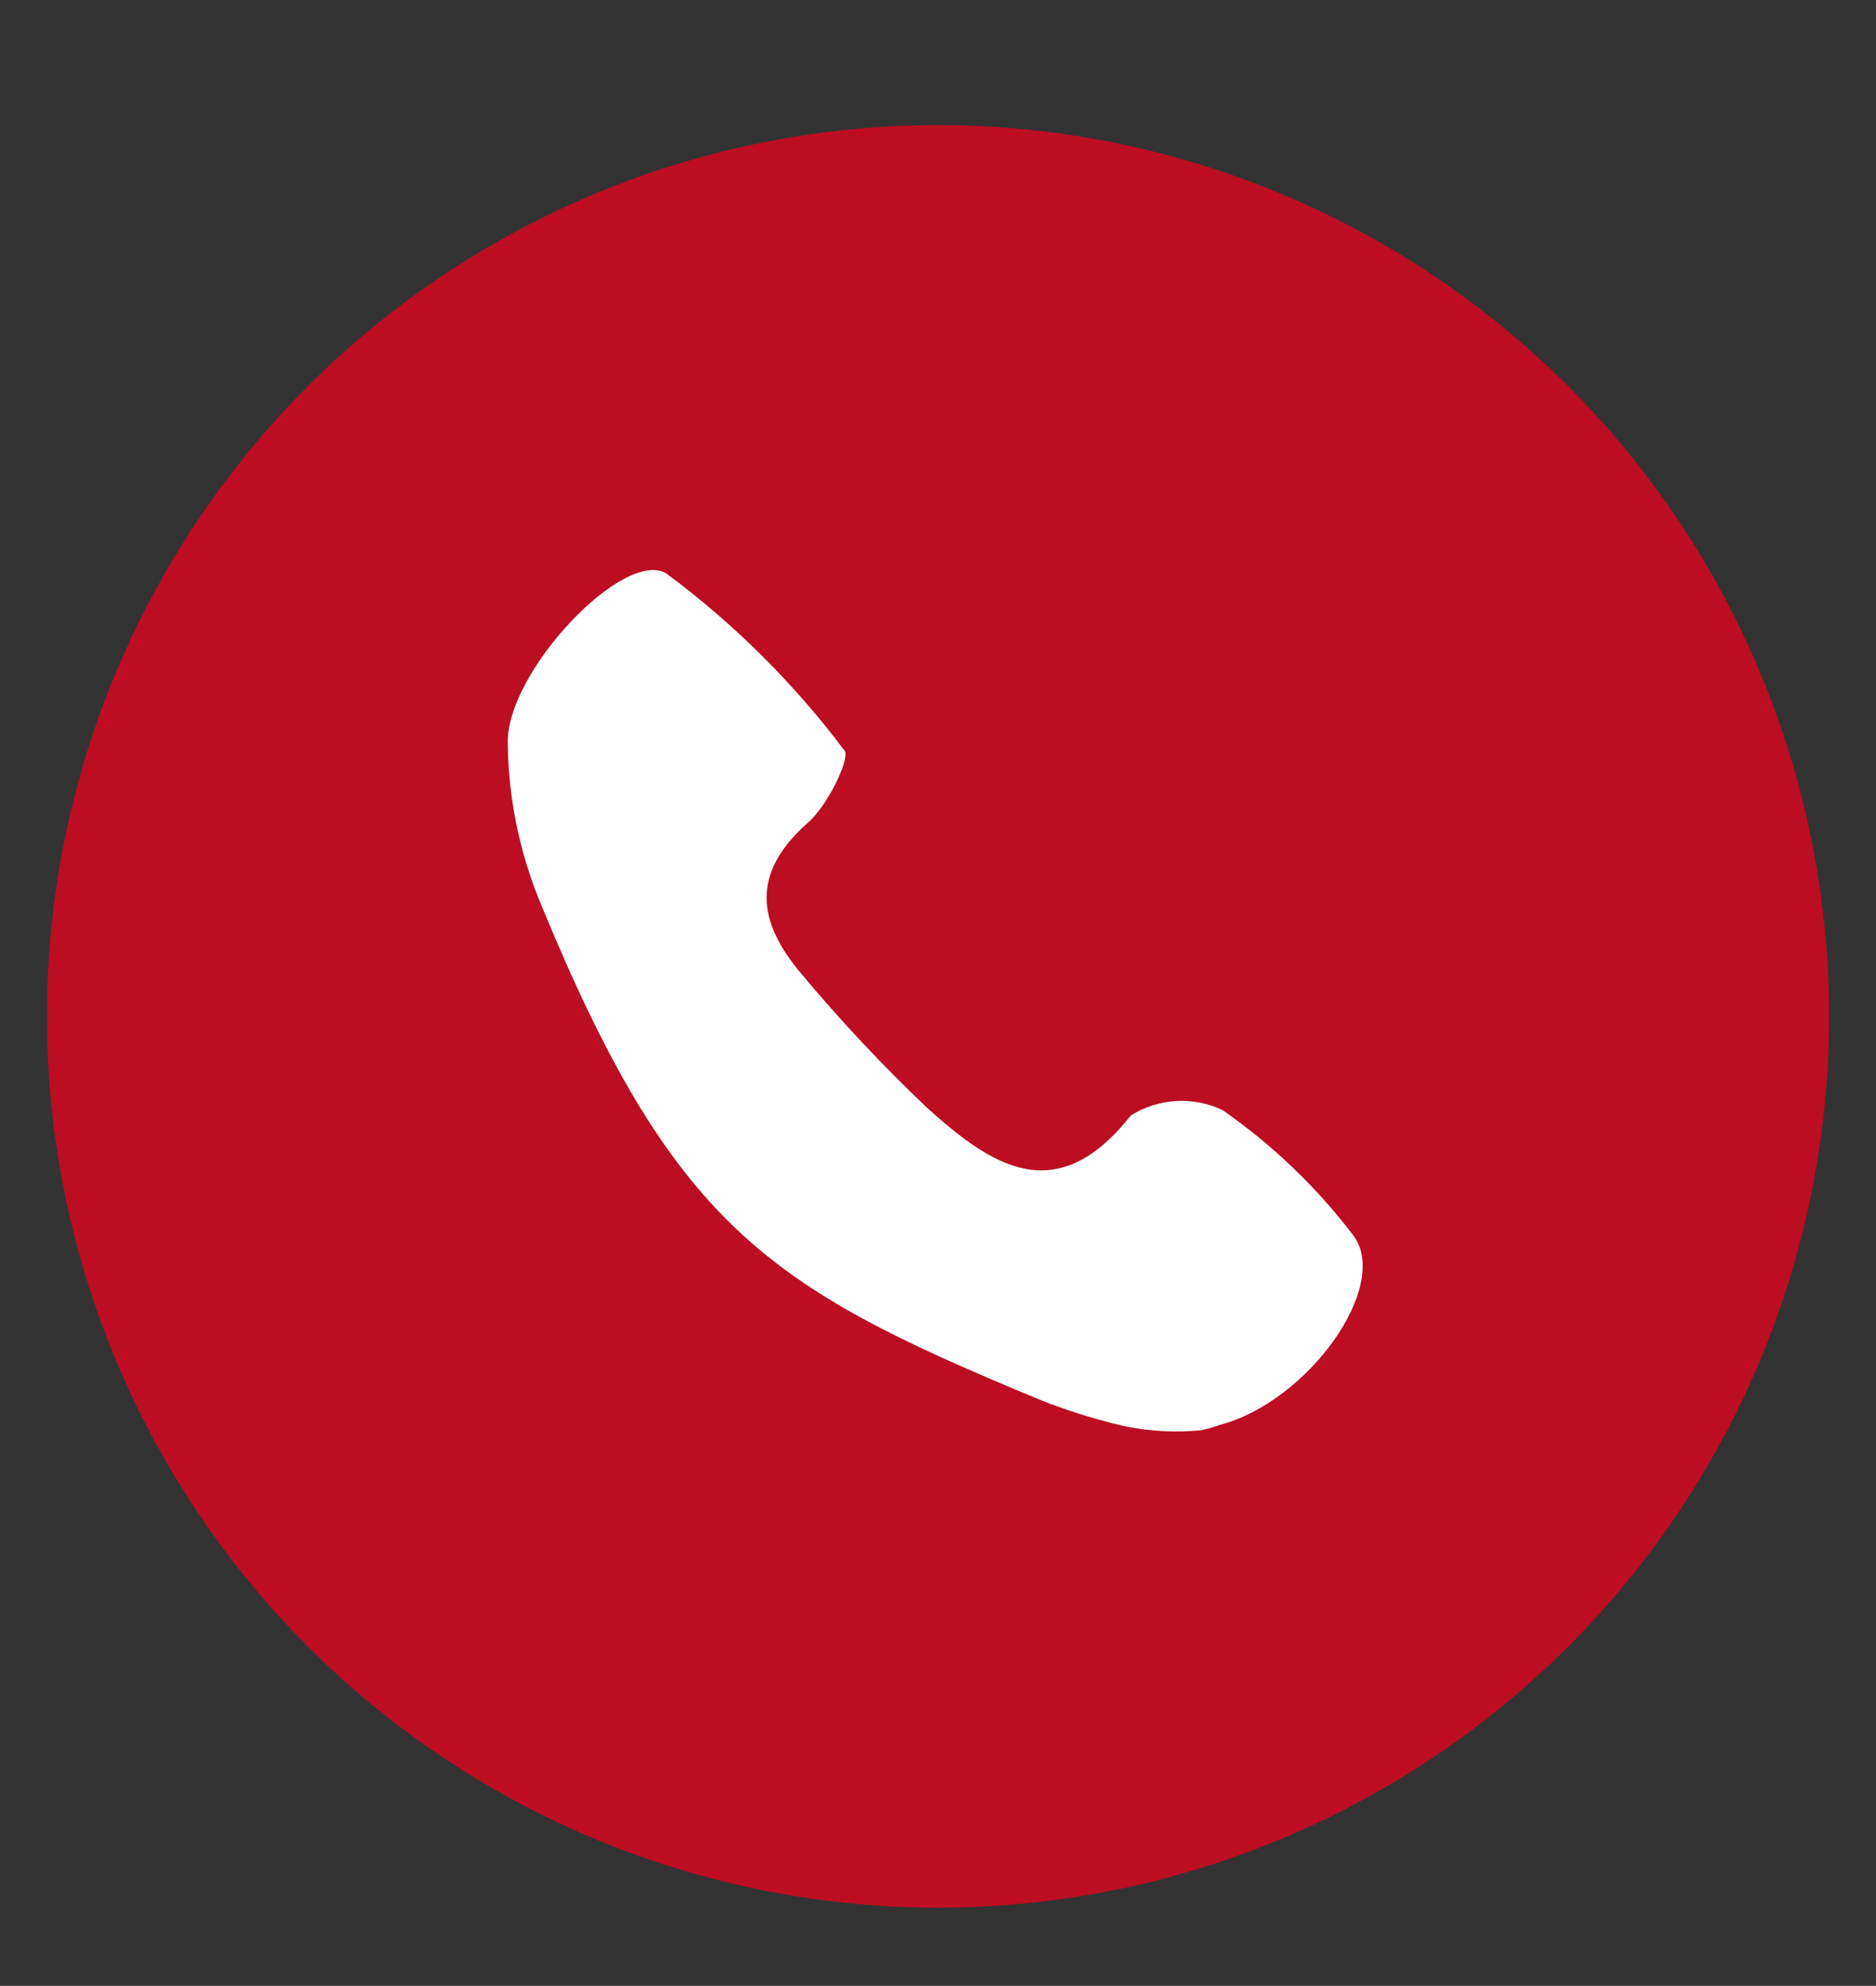 <?xml version="1.0" encoding="utf-8"?>
<!-- Generator: Adobe Illustrator 16.0.2, SVG Export Plug-In . SVG Version: 6.00 Build 0)  -->
<!DOCTYPE svg PUBLIC "-//W3C//DTD SVG 1.1//EN" "http://www.w3.org/Graphics/SVG/1.1/DTD/svg11.dtd">
<svg version="1.1" id="Layer_1" xmlns="http://www.w3.org/2000/svg" xmlns:xlink="http://www.w3.org/1999/xlink" x="0px" y="0px"
	 width="120px" height="127px" viewBox="290.5 112.5 120 127" enable-background="new 290.5 112.5 120 127" xml:space="preserve">
<rect x="290.5" y="112.5" width="120" height="127" fill="#333333" stroke="none"/>
<title>call-black</title>
<circle fill="#BC0D22" cx="350.5" cy="177.5" r="57"/>
<path fill="#FFFFFF" d="M367.314,203.967c-2.039,0.199-4.097,0.01-6.065-0.556c-1.598-0.418-3.165-0.947-4.688-1.583
	c-16.941-7.043-23.012-10.915-31.531-31.676c-1.322-3.229-2.019-6.68-2.051-10.169c-0.059-4.542,7.414-12.424,10.139-10.813
	c4.339,3.218,8.188,7.048,11.429,11.37c0.293,0.557-1.143,3.546-2.403,4.601c-3.662,3.252-3.164,6.359-0.38,9.641
	c2.511,3.003,5.19,5.86,8.029,8.557c4.044,3.634,8.233,6.593,13.039,0.498c1.767-1.107,3.975-1.239,5.86-0.351
	c3.196,2.222,6.024,4.931,8.381,8.029c2.403,3.253-2.93,10.637-8.526,12.102C368.145,203.764,367.733,203.882,367.314,203.967z"/>
<path display="none" fill="#FFFFFF" d="M380.188,159.398l-3.634,3.274l-22.921,21.055c-1.906,1.851-4.938,1.851-6.844,0l-1.31-1.408
	l-24.788-22.561l-0.458-0.36c0.847-0.776,1.908-1.278,3.045-1.44h1.146h51.572c1.35-0.029,2.672,0.385,3.765,1.179L380.188,159.398z
	"/>
<path display="none" fill="#FFFFFF" d="M380.777,197.382c-0.949,1.105-2.284,1.808-3.732,1.964h-1.146h-51.376
	c-1.343,0.049-2.669-0.317-3.798-1.047l-0.327-0.262l0,0l21.054-16.372l1.441,1.31l2.815,2.586c2.679,2.452,6.785,2.452,9.464,0
	l4.354-4.027L380.777,197.382z"/>
<path display="none" fill="#FFFFFF" d="M319.087,196.563c0-0.688-0.294-1.244-0.393-1.833c-0.023-0.283-0.023-0.568,0-0.852
	c0-10.128,0-20.247,0-30.354c-0.043-0.878,0.126-1.754,0.491-2.554l20.629,19.09L319.087,196.563z"/>
<path display="none" fill="#FFFFFF" d="M360.935,179.929l20.366-18.959c0.351,0.599,0.553,1.272,0.59,1.965c0,0.425,0,0.851,0,1.277
	c0,9.736,0,19.461,0,29.175c0,0.72,0,1.473,0,2.193l0,0L360.935,179.929z"/>
<title>location-white</title>
<path display="none" fill="#FFFFFF" d="M350.472,203.994c-8.399-12.054-16.008-22.771-19.09-35.833
	c-1.391-6.3,2.945-14.399,8.754-17.753c6.669-4.458,15.468-4.038,21.681,1.036c6.026,4.554,9.162,10.745,7.09,18.271
	C365.471,181.905,358.353,192.35,350.472,203.994z M350.472,154.498c-6.48,0.125-11.74,5.277-11.999,11.754
	c0.119,6.539,5.486,11.76,12.026,11.699c6.35,0.015,11.518-5.104,11.563-11.454c0.196-6.443-4.868-11.825-11.312-12.021
	c-0.084-0.002-0.167-0.004-0.251-0.005L350.472,154.498z"/>
</svg>
